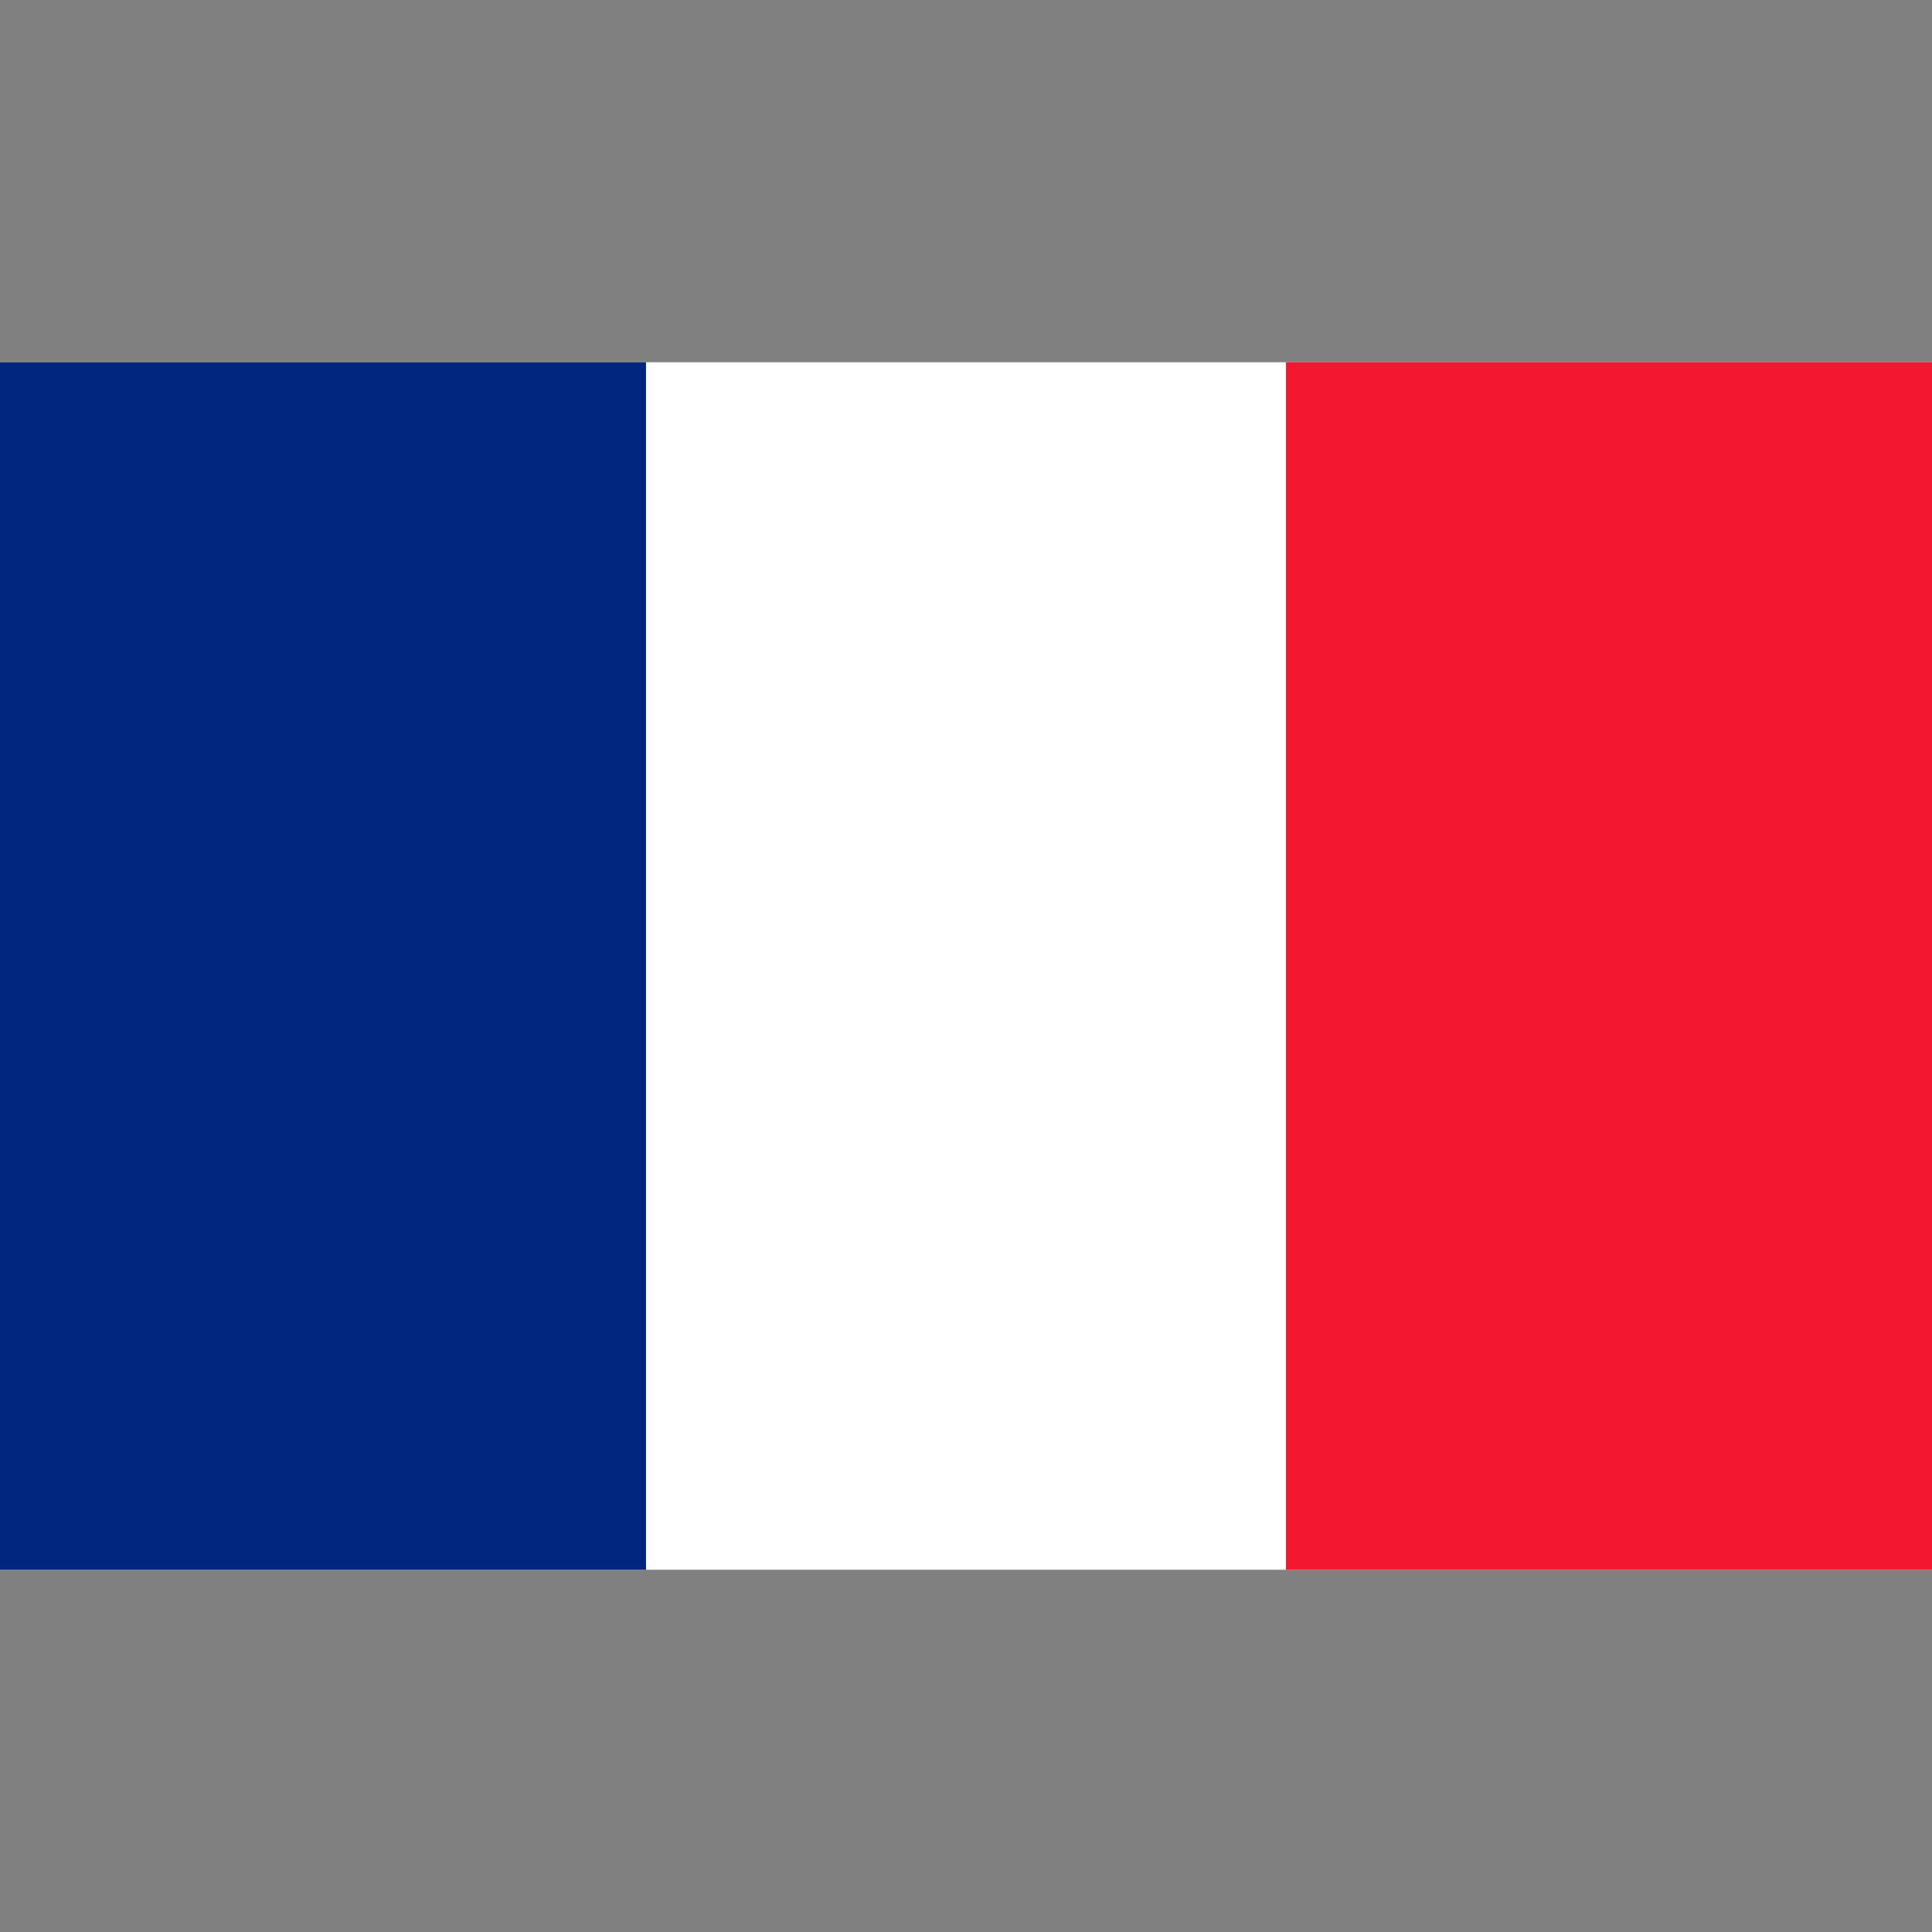 <svg xmlns="http://www.w3.org/2000/svg" viewBox="0 0 32 32"><rect x="0" y="0" width="32" height="32" fill="#808080" stroke="none"/><path fill="#fff" d="M0 6h32v20H0V6z"/><path fill="#00267F" d="M0 6h10.7v20H0V6z"/><path fill="#F31830" d="M21.3 6H32v20H21.3V6z"/></svg>